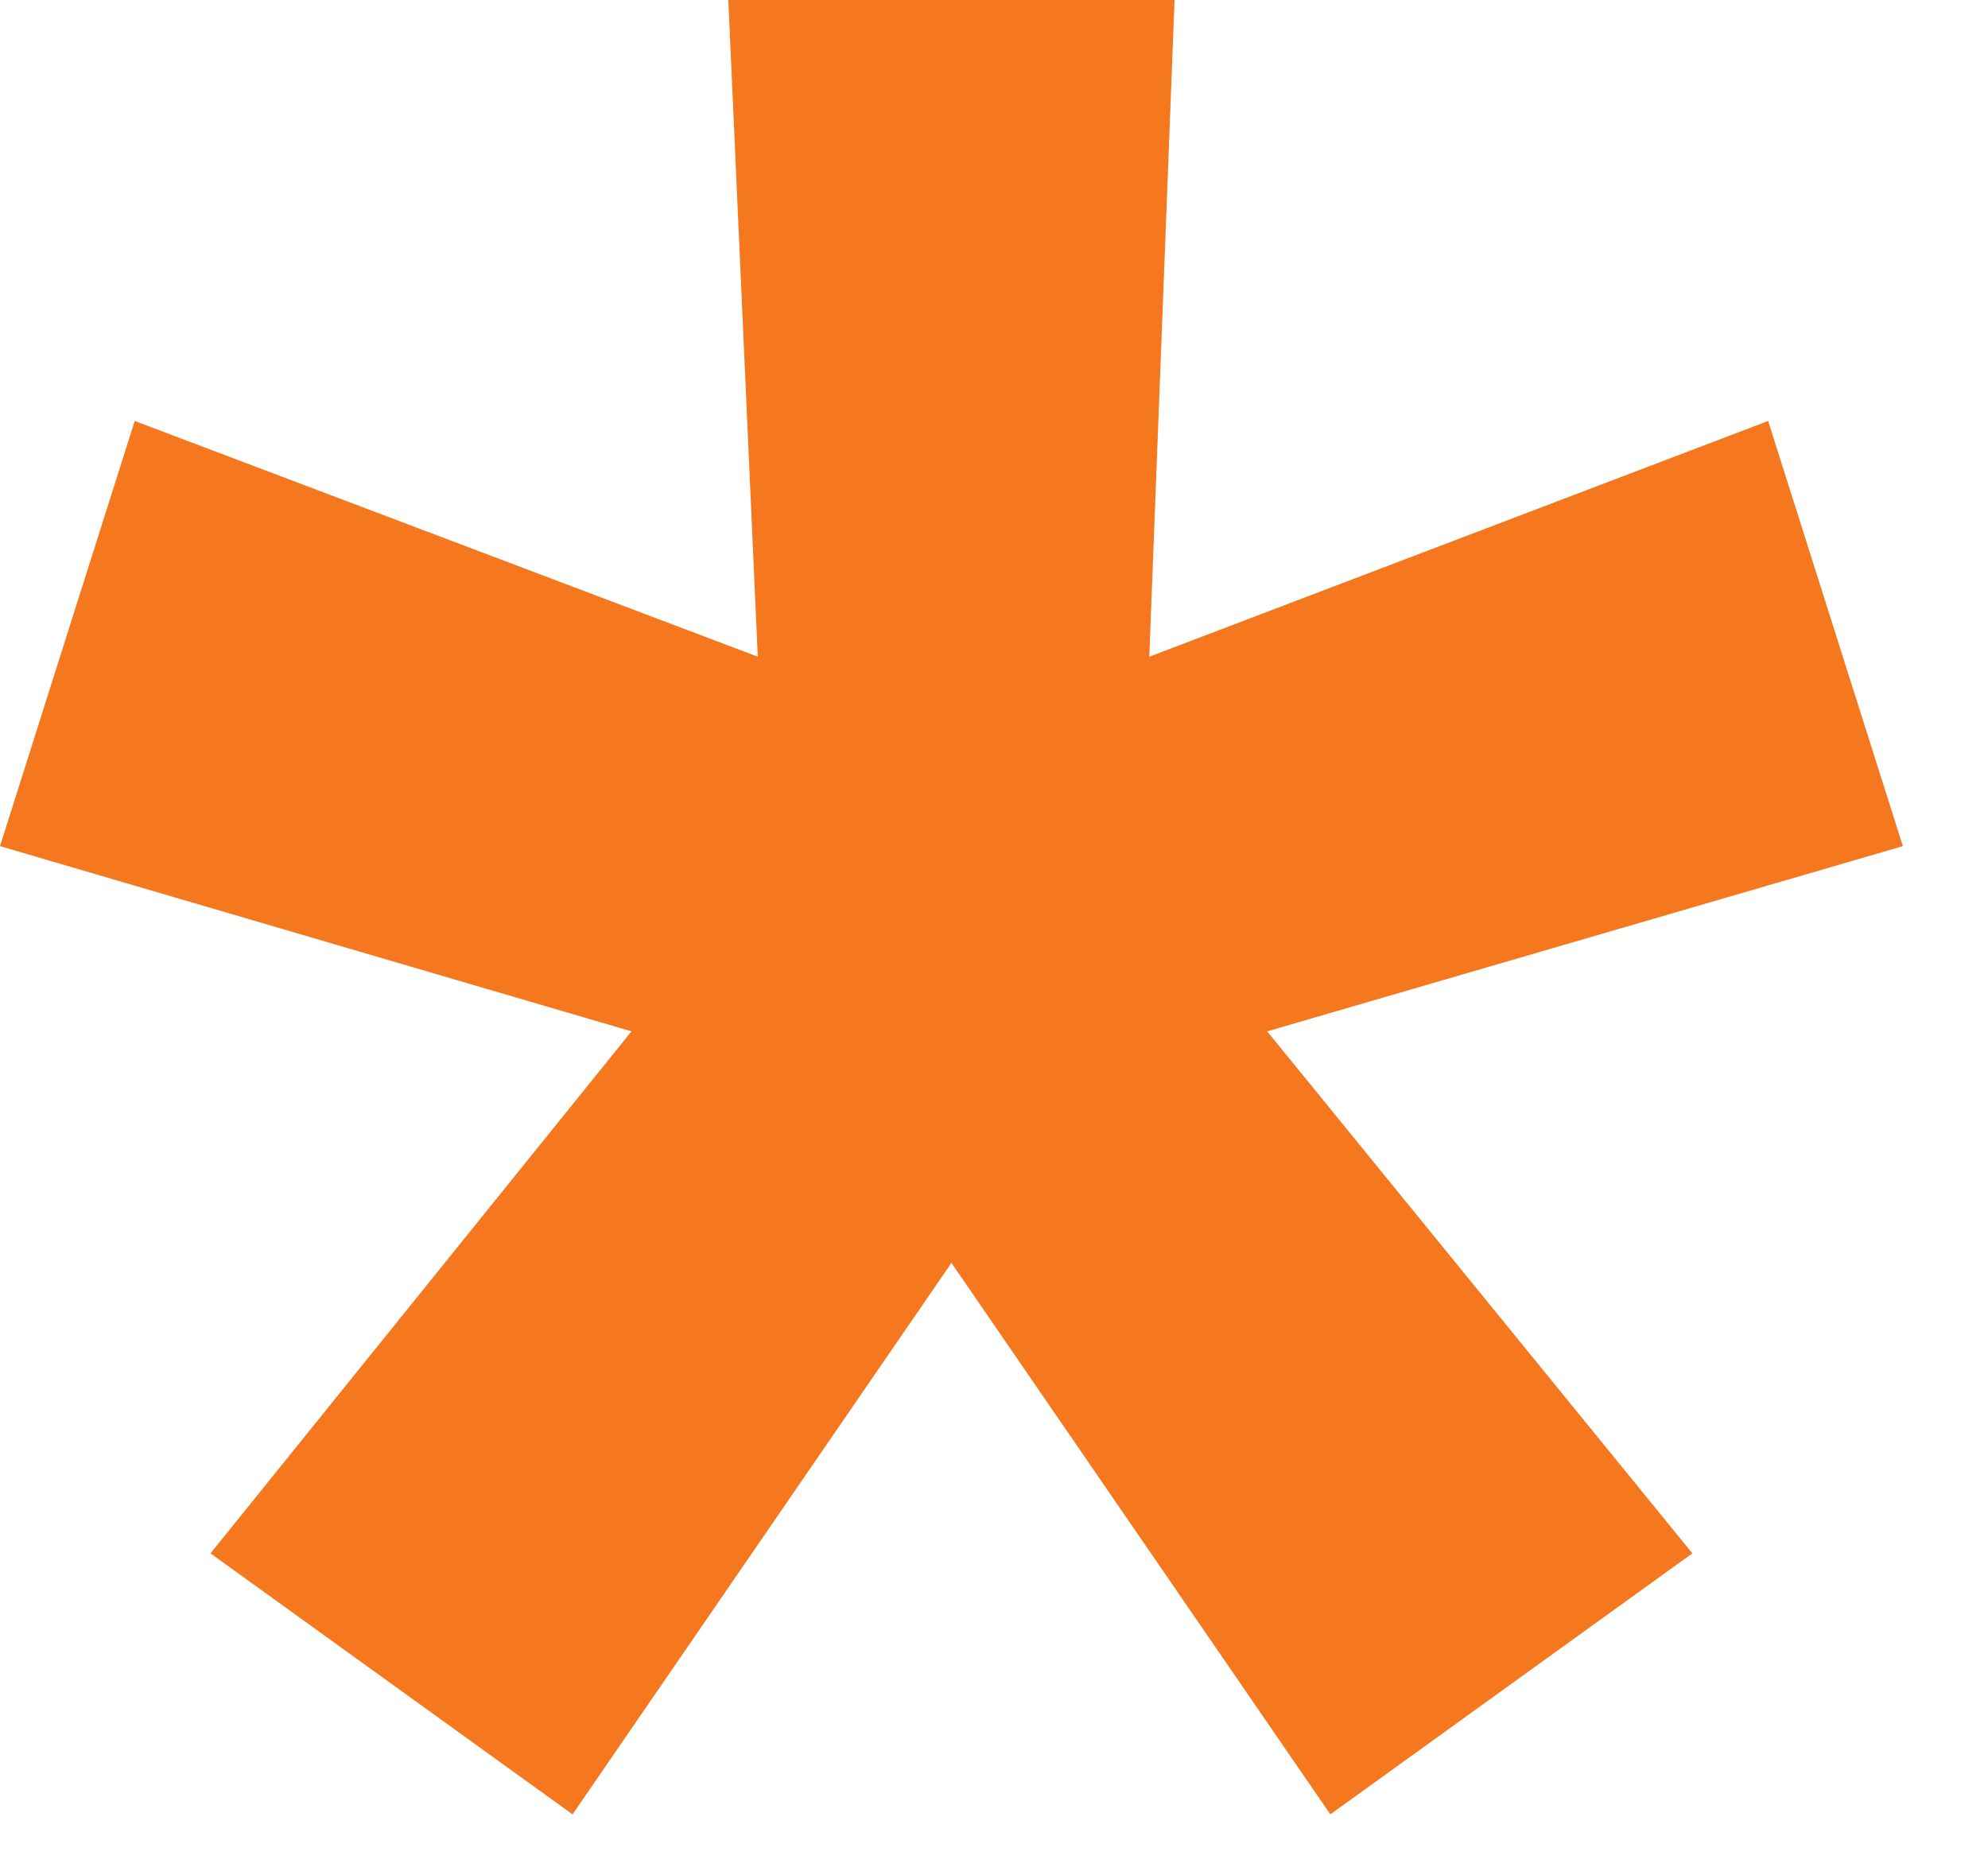 <?xml version="1.0" encoding="UTF-8"?> <svg xmlns="http://www.w3.org/2000/svg" width="17" height="16" viewBox="0 0 17 16" fill="none"><path d="M6.228 0H10.044L9.828 5.616L15.12 3.6L16.272 7.236L10.836 8.82L14.472 13.284L11.376 15.516L8.136 10.8L4.896 15.516L1.8 13.284L5.4 8.82L0 7.236L1.152 3.6L6.48 5.616L6.228 0Z" fill="#F5781E"></path></svg> 